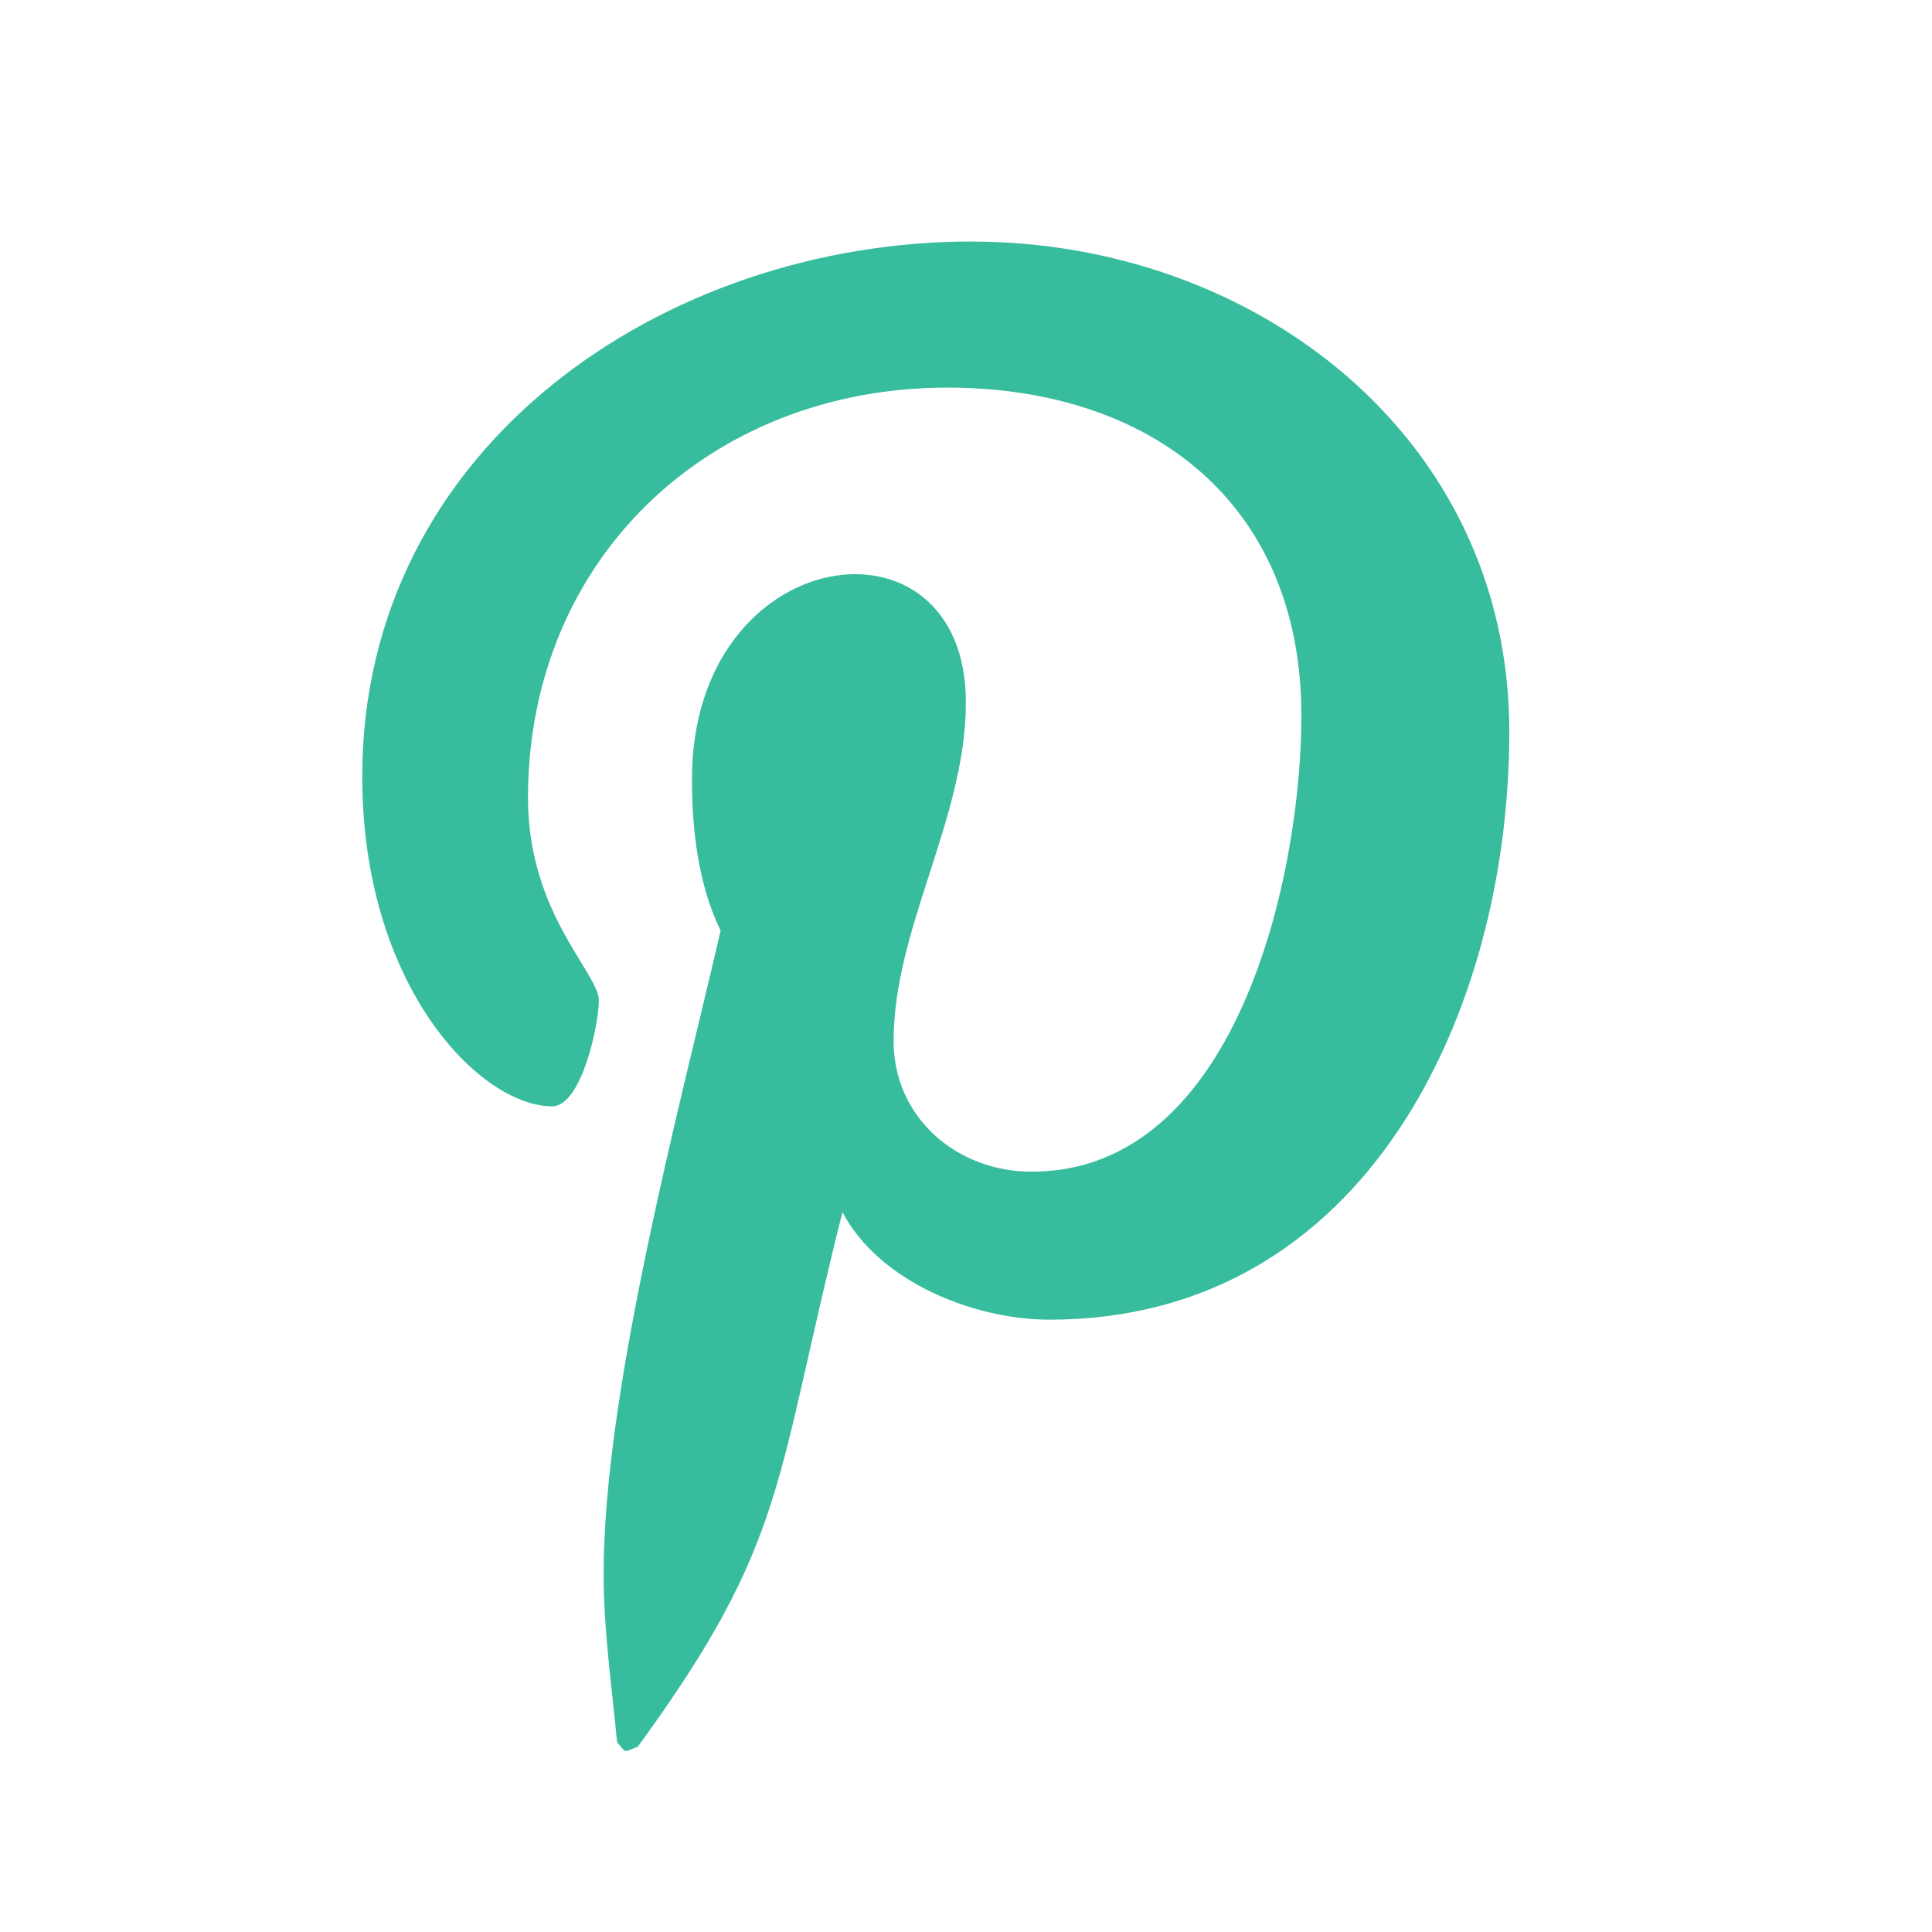<svg xmlns="http://www.w3.org/2000/svg" xmlns:xlink="http://www.w3.org/1999/xlink" viewBox="0,0,256,256" width="20px" height="20px"><g fill="#38bc9e" fill-rule="nonzero" stroke="none" stroke-width="1" stroke-linecap="butt" stroke-linejoin="miter" stroke-miterlimit="10" stroke-dasharray="" stroke-dashoffset="0" font-family="none" font-weight="none" font-size="none" text-anchor="none" style="mix-blend-mode: normal"><g transform="scale(8,8)"><path d="M16.094,4c-5.077,0 -10.094,3.383 -10.094,8.861c0,3.483 1.958,5.463 3.146,5.463c0.49,0 0.773,-1.366 0.773,-1.752c0,-0.46 -1.174,-1.44 -1.174,-3.355c0,-3.978 3.028,-6.797 6.947,-6.797c3.37,0 5.863,1.914 5.863,5.432c0,2.627 -1.055,7.555 -4.469,7.555c-1.232,0 -2.285,-0.89 -2.285,-2.166c0,-1.87 1.197,-3.681 1.197,-5.611c0,-3.276 -4.537,-2.682 -4.537,1.277c0,0.831 0.104,1.751 0.475,2.508c-0.682,2.939 -1.938,7.623 -1.938,10.652c0,0.935 0.134,1.855 0.223,2.791c0.168,0.188 0.085,0.168 0.342,0.074c2.494,-3.414 2.263,-4.387 3.391,-8.855c0.609,1.158 2.183,1.781 3.43,1.781c5.255,0 7.615,-5.121 7.615,-9.738c0,-4.913 -4.245,-8.119 -8.906,-8.119z"></path></g></g></svg>